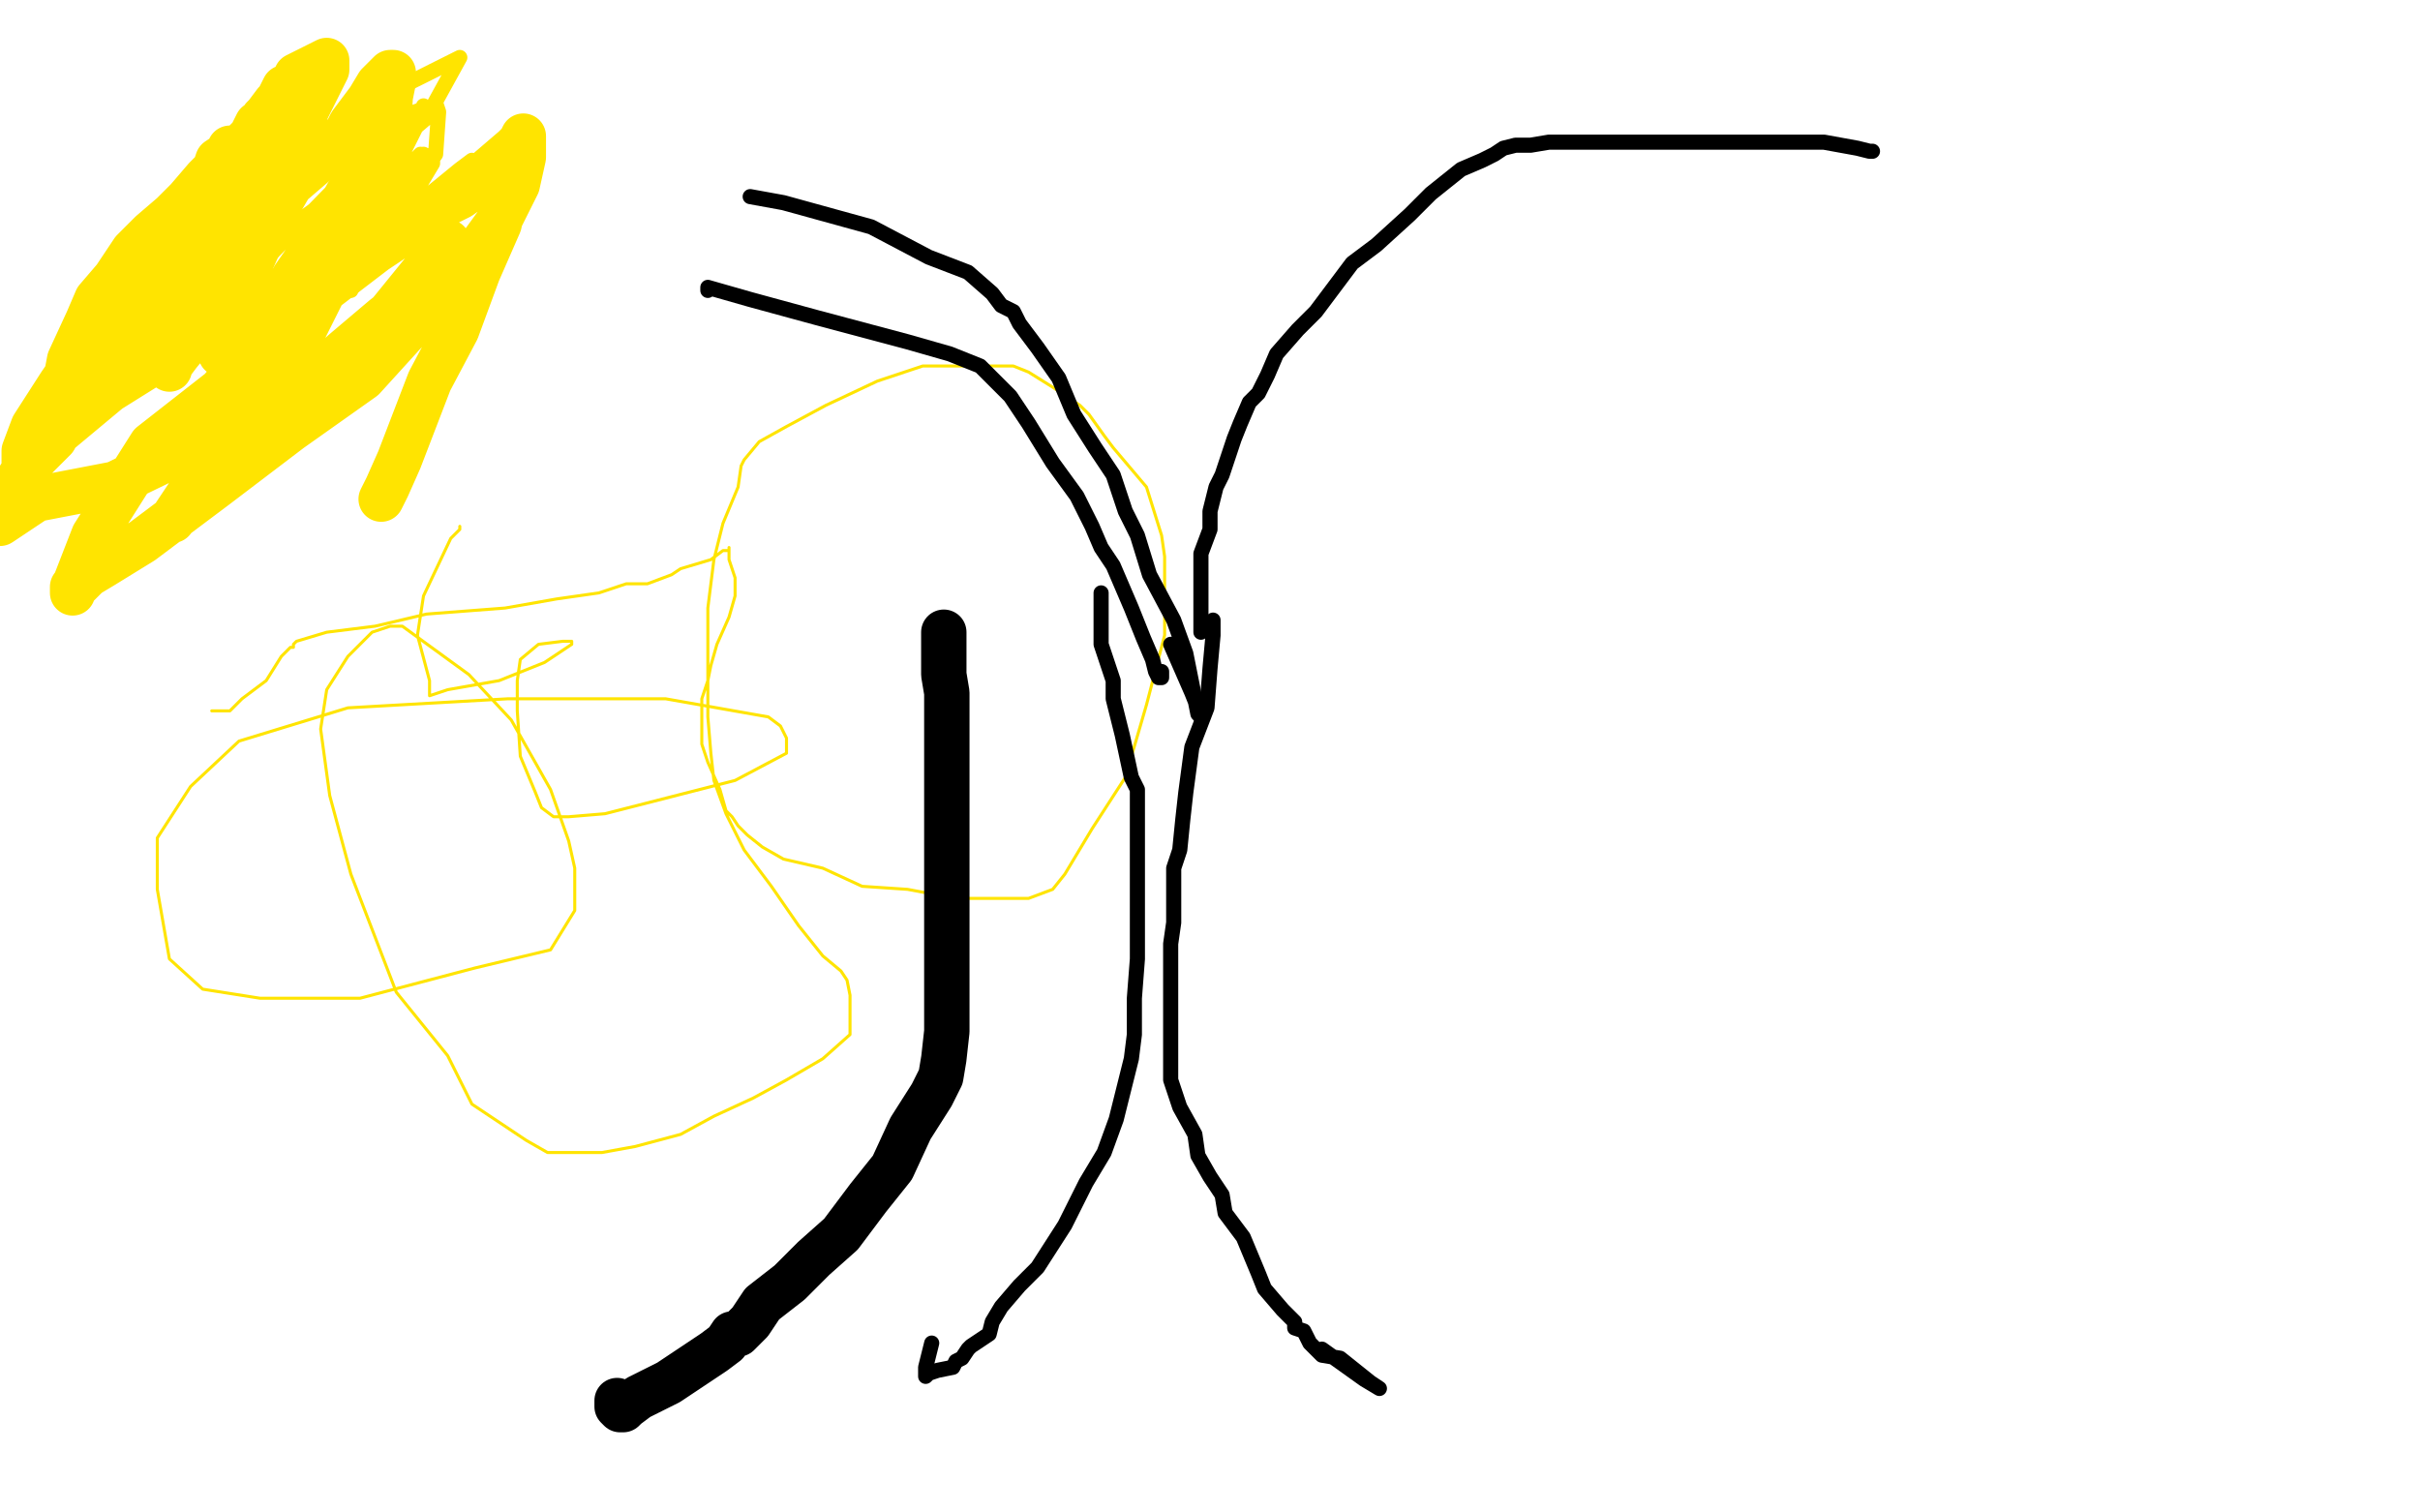 <?xml version="1.0" standalone="no"?>
<!DOCTYPE svg PUBLIC "-//W3C//DTD SVG 1.1//EN"
"http://www.w3.org/Graphics/SVG/1.1/DTD/svg11.dtd">

<svg width="800" height="500" version="1.1" xmlns="http://www.w3.org/2000/svg" xmlns:xlink="http://www.w3.org/1999/xlink" style="stroke-antialiasing: false"><desc>This SVG has been created on https://colorillo.com/</desc><rect x='0' y='0' width='800' height='500' style='fill: rgb(255,255,255); stroke-width:0' /><polyline points="70,235 72,235 72,235 73,235 73,235 76,235 76,235 80,231 80,231 88,225 88,225 93,217 93,217 96,214 97,214 97,213 98,212 108,209 124,207 141,203 167,201 184,198 198,196 207,193 214,193 222,190 225,188 235,185 239,182 241,182 241,181 241,182 241,185 243,191 243,197 241,204 237,213 235,220 234,225 232,231 232,235 232,240 232,246 234,252 238,261 240,268 242,270 244,273 247,276 252,280 259,284 272,287 285,293 300,294 316,297 331,297 340,297 348,294 352,289 361,274 372,257 379,233 385,210 385,194 385,184 384,177 379,161 368,148 365,144 360,137 357,134 354,132 348,128 340,123 335,121 330,121 324,121 319,121 305,121 290,126 273,134 260,141 251,146 246,152 245,154 244,161 239,173 236,185 234,201 234,224 234,237 235,249 236,258 240,269 246,281 255,293 264,306 272,316 278,321 280,324 281,329 281,342 272,350 260,357 249,363 236,369 225,375 210,379 199,381 188,381 181,381 174,377 156,365 148,349 131,328 116,289 109,263 106,241 108,228 115,217 123,209 129,207 133,207 155,223 169,238 182,261 188,278 190,287 190,301 182,314 157,320 119,330 86,330 67,327 56,317 52,294 52,277 63,260 79,245 115,234 168,231 220,231 254,237 258,240 260,244 260,249 243,258 200,269 188,270 185,270 183,270 179,267 177,262 172,250 171,235 171,225 172,218 178,213 186,212 189,212 189,213 180,219 165,225 148,228 142,230 142,225 138,210 140,197 149,178 152,175 152,174" style="fill: none; stroke: #ffe400; stroke-width: 1; stroke-linejoin: round; stroke-linecap: round; stroke-antialiasing: false; stroke-antialias: 0; opacity: 1.0"/>
<polyline points="71,119 76,112 76,112 83,105 83,105 98,93 98,93 117,77 117,77 133,69 133,69 147,62 147,62 149,60 149,60 150,60 152,57 155,55 156,53 152,56 141,65 125,75 106,83 86,94 72,99 62,104 56,110 51,113 50,114 50,113 52,109 66,92 79,77 95,64 112,51 126,41 140,36 140,35 140,37 140,38 138,41 134,49 130,58 121,72 112,84 108,91 103,100 100,103 100,104 100,100 100,91 111,77 127,59 137,53 140,51 138,57 136,62 132,69 124,81 119,89 116,96 116,95 118,89 121,76 130,61 136,53 139,52 139,51 137,53 128,65 116,80 104,94 97,100 96,101 95,98 106,85 119,70 131,58 140,53 143,51 143,54 134,69 121,86 102,107 80,121 73,126 72,127 72,125 79,112 93,89 109,66 126,52 130,47 131,46 128,49 127,53 108,76 84,102 55,117 39,127 37,127 37,124 41,116 46,103 70,73 87,61 94,57 96,57 96,58 95,62 86,75 64,103 60,108 48,120 47,121 48,120 53,115 56,106 76,90 97,77 105,69 106,69 106,70 106,74 103,80 96,93 88,110 81,117 81,113 84,105 103,75 128,31 152,19 141,39 121,56 112,63 107,67 103,70 96,75 87,79 76,84 72,85 71,85 72,85 73,77 76,71 80,69 80,66 80,74 77,90 72,105 69,111 68,114 68,106 112,61 140,38 144,34 145,37 144,51 131,69 103,100 69,116 28,134 13,139" style="fill: none; stroke: #ffe400; stroke-width: 5; stroke-linejoin: round; stroke-linecap: round; stroke-antialiasing: false; stroke-antialias: 0; opacity: 1.0"/>
<polyline points="44,96 46,96 46,96 50,91 50,91 62,80 62,80 76,67 76,67 83,60 83,60 87,57 87,57 87,59 87,63 87,69 76,93 68,106 59,117 56,121 56,122 55,120 60,100 74,65 84,49 89,39 91,37 92,38 92,41 89,47 78,68 62,85 48,100 43,105 42,105 42,100 47,85 49,81 49,82 49,89 47,97 38,114 26,130 18,145 11,152 9,155 8,155 8,149 11,141 20,127 31,111 42,95 44,91 47,89 48,88 49,85 52,83 55,79 56,77 56,75 58,73 58,75 58,79 56,90 48,104 42,113 34,121 30,127 28,129 25,133 24,134 21,137 20,137 20,138 20,137 20,135 23,119 29,106 32,99 38,92 44,83 50,77 57,71 62,66 68,59 71,56 72,53 75,51 76,50 76,49 77,49 80,48 82,46 83,45 85,41 86,41 87,39 88,38 91,34 92,34 92,33 93,31 94,29 95,29 96,29 98,25 104,22 106,21 108,20 108,23 105,29 101,37 100,46 97,53 92,61 89,69 87,77 82,86 79,100 77,109 73,115 73,117 73,116 73,110 73,102 82,89 89,73 96,61 110,49 114,45 116,41 119,37 122,33 125,28 128,25 129,24 130,24 130,27 129,32 128,49 119,65 110,80 100,103 93,111 88,119 83,126 79,132 76,136 75,139 75,135 80,128 92,112 107,96 124,83 139,73 148,66 156,61 163,55 170,49 172,47 173,45 173,46 173,49 173,52 171,61 165,73 157,84 140,103 120,125 96,142 71,161 47,179 34,187 29,190 26,193 25,194 24,194 24,196 24,195 31,177 50,147 73,129 88,111 93,105 99,101 101,97 103,93 104,89 106,88 108,85 108,90 108,94 100,110 76,148 64,161 58,170 57,172 60,168 68,158 74,153 89,138 114,116 127,105 136,98 141,92 144,85 148,80 144,85 139,91 126,107 104,127 69,145 38,160 12,165 0,173 0,168 12,149 36,129 60,114 84,100 102,93 118,86 136,73 152,65 166,55 168,53 168,60 165,74 158,90 151,109 142,126 132,152 128,161 126,165" style="fill: none; stroke: #ffe400; stroke-width: 15; stroke-linejoin: round; stroke-linecap: round; stroke-antialiasing: false; stroke-antialias: 0; opacity: 1.0"/>
<polyline points="312,209 312,213 312,213 312,217 312,217 312,223 312,223 313,229 313,229 313,236 313,236 313,242 313,242 313,249 313,249 313,268 313,281 313,300 313,314 313,328 313,341 312,350 311,356 308,362 301,373 295,386 287,396 278,408 269,416 261,424 252,431 248,437 244,441 242,441 240,444 236,447 230,451 221,457 211,462 207,465 206,466 205,466 204,465 204,463" style="fill: none; stroke: #000000; stroke-width: 15; stroke-linejoin: round; stroke-linecap: round; stroke-antialiasing: false; stroke-antialias: 0; opacity: 1.0"/>
<polyline points="401,205 401,208 401,208 401,210 401,210 400,221 400,221 399,234 399,234 394,247 394,247 392,262 392,262 391,271 390,281 388,287 388,293 388,305 387,312 387,320 387,326 387,331 387,336 387,341 387,349 387,357 390,366 395,375 396,382 400,389 404,395 405,401 411,409 416,421 418,426 424,433 428,437 428,439 431,440 433,444 437,448 443,449 448,453 453,457 456,459 451,456 437,446" style="fill: none; stroke: #000000; stroke-width: 5; stroke-linejoin: round; stroke-linecap: round; stroke-antialiasing: false; stroke-antialias: 0; opacity: 1.0"/>
<polyline points="364,196 364,198 364,198 364,207 364,207 364,213 364,213 368,225 368,225 368,231 368,231 371,243 371,243 374,257 376,261 376,269 376,287 376,304 376,317 375,330 375,342 374,350 372,358 369,370 365,381 359,391 352,405 343,419 337,425 331,432 328,437 327,441 324,443 321,445 320,446 318,449 316,450 315,452 310,453 307,454 306,455 306,454 306,452 308,444" style="fill: none; stroke: #000000; stroke-width: 5; stroke-linejoin: round; stroke-linecap: round; stroke-antialiasing: false; stroke-antialias: 0; opacity: 1.0"/>
<polyline points="397,209 397,206 397,206 397,204 397,204 397,198 397,198 397,189 397,189 397,183 397,183 400,175 400,175 400,169 400,169 402,161 404,157 408,145 410,140 413,133 416,130 419,124 422,117 429,109 435,103 441,95 447,87 455,81 466,71 473,64 483,56 490,53 494,51 497,49 501,48 506,48 512,47 527,47 544,47 562,47 581,47 590,47 596,47 603,47 614,49 618,50 619,50" style="fill: none; stroke: #000000; stroke-width: 5; stroke-linejoin: round; stroke-linecap: round; stroke-antialiasing: false; stroke-antialias: 0; opacity: 1.0"/>
<polyline points="248,65 259,67 259,67 288,75 288,75 307,85 307,85 320,90 320,90 328,97 328,97 331,101 331,101 335,103 337,107 343,115 350,125 355,137 362,148 368,157 372,169 376,177 380,190 388,205 392,216 394,226 395,231 396,236 397,237 397,236 396,234 394,229 387,213" style="fill: none; stroke: #000000; stroke-width: 5; stroke-linejoin: round; stroke-linecap: round; stroke-antialiasing: false; stroke-antialias: 0; opacity: 1.0"/>
<polyline points="234,96 234,95 234,95 248,99 248,99 270,105 270,105 300,113 300,113 314,117 314,117 324,121 324,121 328,125 328,125 334,131 340,140 348,153 356,164 361,174 364,181 368,187 371,194 374,201 378,211 381,218 382,222 383,224 384,224 384,222" style="fill: none; stroke: #000000; stroke-width: 5; stroke-linejoin: round; stroke-linecap: round; stroke-antialiasing: false; stroke-antialias: 0; opacity: 1.0"/>
</svg>
